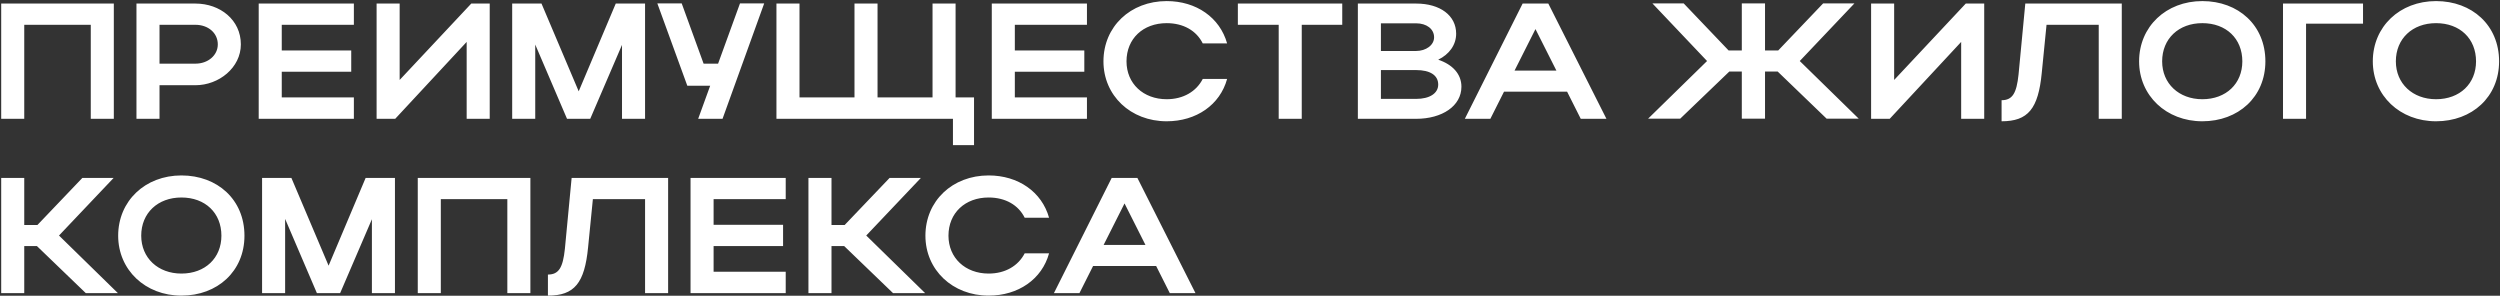 <?xml version="1.0" encoding="UTF-8"?> <svg xmlns="http://www.w3.org/2000/svg" width="803" height="95" viewBox="0 0 803 95" fill="none"><rect x="0" y="0" width="803" height="95" fill="#333333" stroke="none"/><path d="M0.385 1.143H36.559V38.163H29.155V7.965H7.789V38.163H0.385V1.143ZM43.832 38.163V1.143H62.765C70.698 1.143 77.361 6.378 77.361 14.258C77.361 21.715 70.327 27.374 62.765 27.374H51.236V38.163H43.832ZM69.957 14.258C69.957 10.609 66.89 7.965 62.765 7.965H51.236V20.446H62.765C66.837 20.446 69.957 17.749 69.957 14.258ZM83.095 38.163V1.143H113.663V7.965H90.499V16.215H112.817V23.037H90.499V31.287H113.663V38.163H83.095ZM157.297 38.163H149.893V13.465L126.94 38.163H120.964V1.143H128.368V25.682L151.374 1.143H157.297V38.163ZM171.918 14.311V38.163H164.514V1.143H173.928L185.88 29.331L197.78 1.143H207.193V38.163H199.789V14.417L189.582 38.163H182.125L171.918 14.311ZM232.078 38.163H224.251L228.112 27.533H220.761L211.136 1.09H218.963L225.997 20.446H230.651L237.684 1.09H245.459L232.078 38.163ZM249.394 38.163V1.143H256.798V31.287H274.462V1.143H281.866V31.287H299.53V1.143H306.934V31.287H312.857V46.624H306.088V38.163H249.394ZM318.561 38.163V1.143H349.129V7.965H325.965V16.215H348.283V23.037H325.965V31.287H349.129V38.163H318.561ZM361.833 19.706C361.833 26.845 367.227 31.869 374.737 31.869C380.079 31.869 384.256 29.384 386.319 25.364H394.146C391.872 33.667 384.256 38.956 374.737 38.956C363.155 38.956 354.429 30.706 354.429 19.706C354.429 8.547 363.102 0.349 374.737 0.349C384.256 0.349 391.819 5.638 394.146 13.941H386.319C384.309 9.869 380.131 7.436 374.737 7.436C367.174 7.436 361.833 12.407 361.833 19.706ZM410.717 38.163V7.965H397.601V1.143H431.131V7.965H418.121V38.163H410.717ZM436.145 38.163V1.143H454.866C462.535 1.143 467.718 4.95 467.718 10.821C467.718 14.47 465.444 17.484 461.953 19.177C466.554 20.71 469.41 23.778 469.41 27.85C469.41 34.038 463.222 38.163 454.866 38.163H436.145ZM460.631 11.984C460.631 9.287 458.198 7.489 454.866 7.489H443.549V16.374H454.866C457.987 16.374 460.631 14.523 460.631 11.984ZM461.953 27.162C461.953 24.148 459.309 22.508 454.866 22.508H443.549V31.763H454.866C459.15 31.763 461.953 30.018 461.953 27.162ZM470.506 38.163L489.069 1.143H497.319L515.988 38.163H507.738L503.348 29.436H483.093L478.703 38.163H470.506ZM486.478 22.667H499.911L493.194 9.34L486.478 22.667ZM566.925 22.984V38.11H559.468V22.984H555.449L539.689 38.11H529.376L548.309 19.6L530.751 1.09H540.799L555.237 16.215H559.468V1.09H566.925V16.215H571.156L585.593 1.09H595.642L578.084 19.6L597.017 38.11H586.704L570.997 22.984H566.925ZM637.33 38.163H629.926V13.465L606.974 38.163H600.998V1.143H608.402V25.682L631.407 1.143H637.33V38.163ZM648.356 23.936L650.524 1.143H681.515V38.163H674.111V7.965H657.346L655.813 23.407C654.702 34.937 651.423 38.956 642.908 38.956V32.187C646.399 32.187 647.721 29.965 648.356 23.936ZM687.078 19.706C687.078 8.547 695.752 0.349 707.386 0.349C718.968 0.349 727.642 8.123 727.642 19.706C727.642 31.129 718.968 38.956 707.386 38.956C695.805 38.956 687.078 30.706 687.078 19.706ZM694.482 19.706C694.482 26.845 699.877 31.869 707.386 31.869C715.055 31.869 720.238 26.845 720.238 19.706C720.238 12.407 715.055 7.436 707.386 7.436C699.824 7.436 694.482 12.407 694.482 19.706ZM733.301 1.143H759.003V7.595H740.705V38.163H733.301V1.143ZM762.145 19.706C762.145 8.547 770.818 0.349 782.453 0.349C794.035 0.349 802.709 8.123 802.709 19.706C802.709 31.129 794.035 38.956 782.453 38.956C770.871 38.956 762.145 30.706 762.145 19.706ZM769.549 19.706C769.549 26.845 774.944 31.869 782.453 31.869C790.122 31.869 795.305 26.845 795.305 19.706C795.305 12.407 790.122 7.436 782.453 7.436C774.891 7.436 769.549 12.407 769.549 19.706ZM7.789 79.037V94.163H0.385V57.143H7.789V72.268H12.02L26.457 57.143H36.506L18.948 75.653L37.881 94.163H27.568L11.861 79.037H7.789ZM37.957 75.706C37.957 64.547 46.63 56.349 58.265 56.349C69.847 56.349 78.52 64.124 78.52 75.706C78.52 87.129 69.847 94.956 58.265 94.956C46.683 94.956 37.957 86.706 37.957 75.706ZM45.361 75.706C45.361 82.845 50.755 87.869 58.265 87.869C65.934 87.869 71.117 82.845 71.117 75.706C71.117 68.407 65.934 63.436 58.265 63.436C50.703 63.436 45.361 68.407 45.361 75.706ZM91.584 70.311V94.163H84.18V57.143H93.593L105.546 85.331L117.445 57.143H126.859V94.163H119.455V70.417L109.248 94.163H101.791L91.584 70.311ZM134.186 57.143H170.36V94.163H162.956V63.965H141.59V94.163H134.186V57.143ZM181.44 79.936L183.609 57.143H214.6V94.163H207.196V63.965H190.431L188.897 79.407C187.787 90.937 184.508 94.956 175.993 94.956V88.186C179.484 88.186 180.806 85.965 181.44 79.936ZM221.803 94.163V57.143H252.371V63.965H229.207V72.215H251.524V79.037H229.207V87.287H252.371V94.163H221.803ZM267.076 79.037V94.163H259.672V57.143H267.076V72.268H271.307L285.744 57.143H295.793L278.235 75.653L297.168 94.163H286.855L271.148 79.037H267.076ZM304.648 75.706C304.648 82.845 310.042 87.869 317.552 87.869C322.894 87.869 327.072 85.384 329.134 81.364H336.961C334.687 89.667 327.072 94.956 317.552 94.956C305.97 94.956 297.244 86.706 297.244 75.706C297.244 64.547 305.917 56.349 317.552 56.349C327.072 56.349 334.634 61.638 336.961 69.941H329.134C327.125 65.869 322.947 63.436 317.552 63.436C309.99 63.436 304.648 68.407 304.648 75.706ZM338.513 94.163L357.076 57.143H365.326L383.995 94.163H375.744L371.355 85.436H351.1L346.71 94.163H338.513ZM354.484 78.667H367.917L361.201 65.34L354.484 78.667Z" fill="white"></path></svg> 